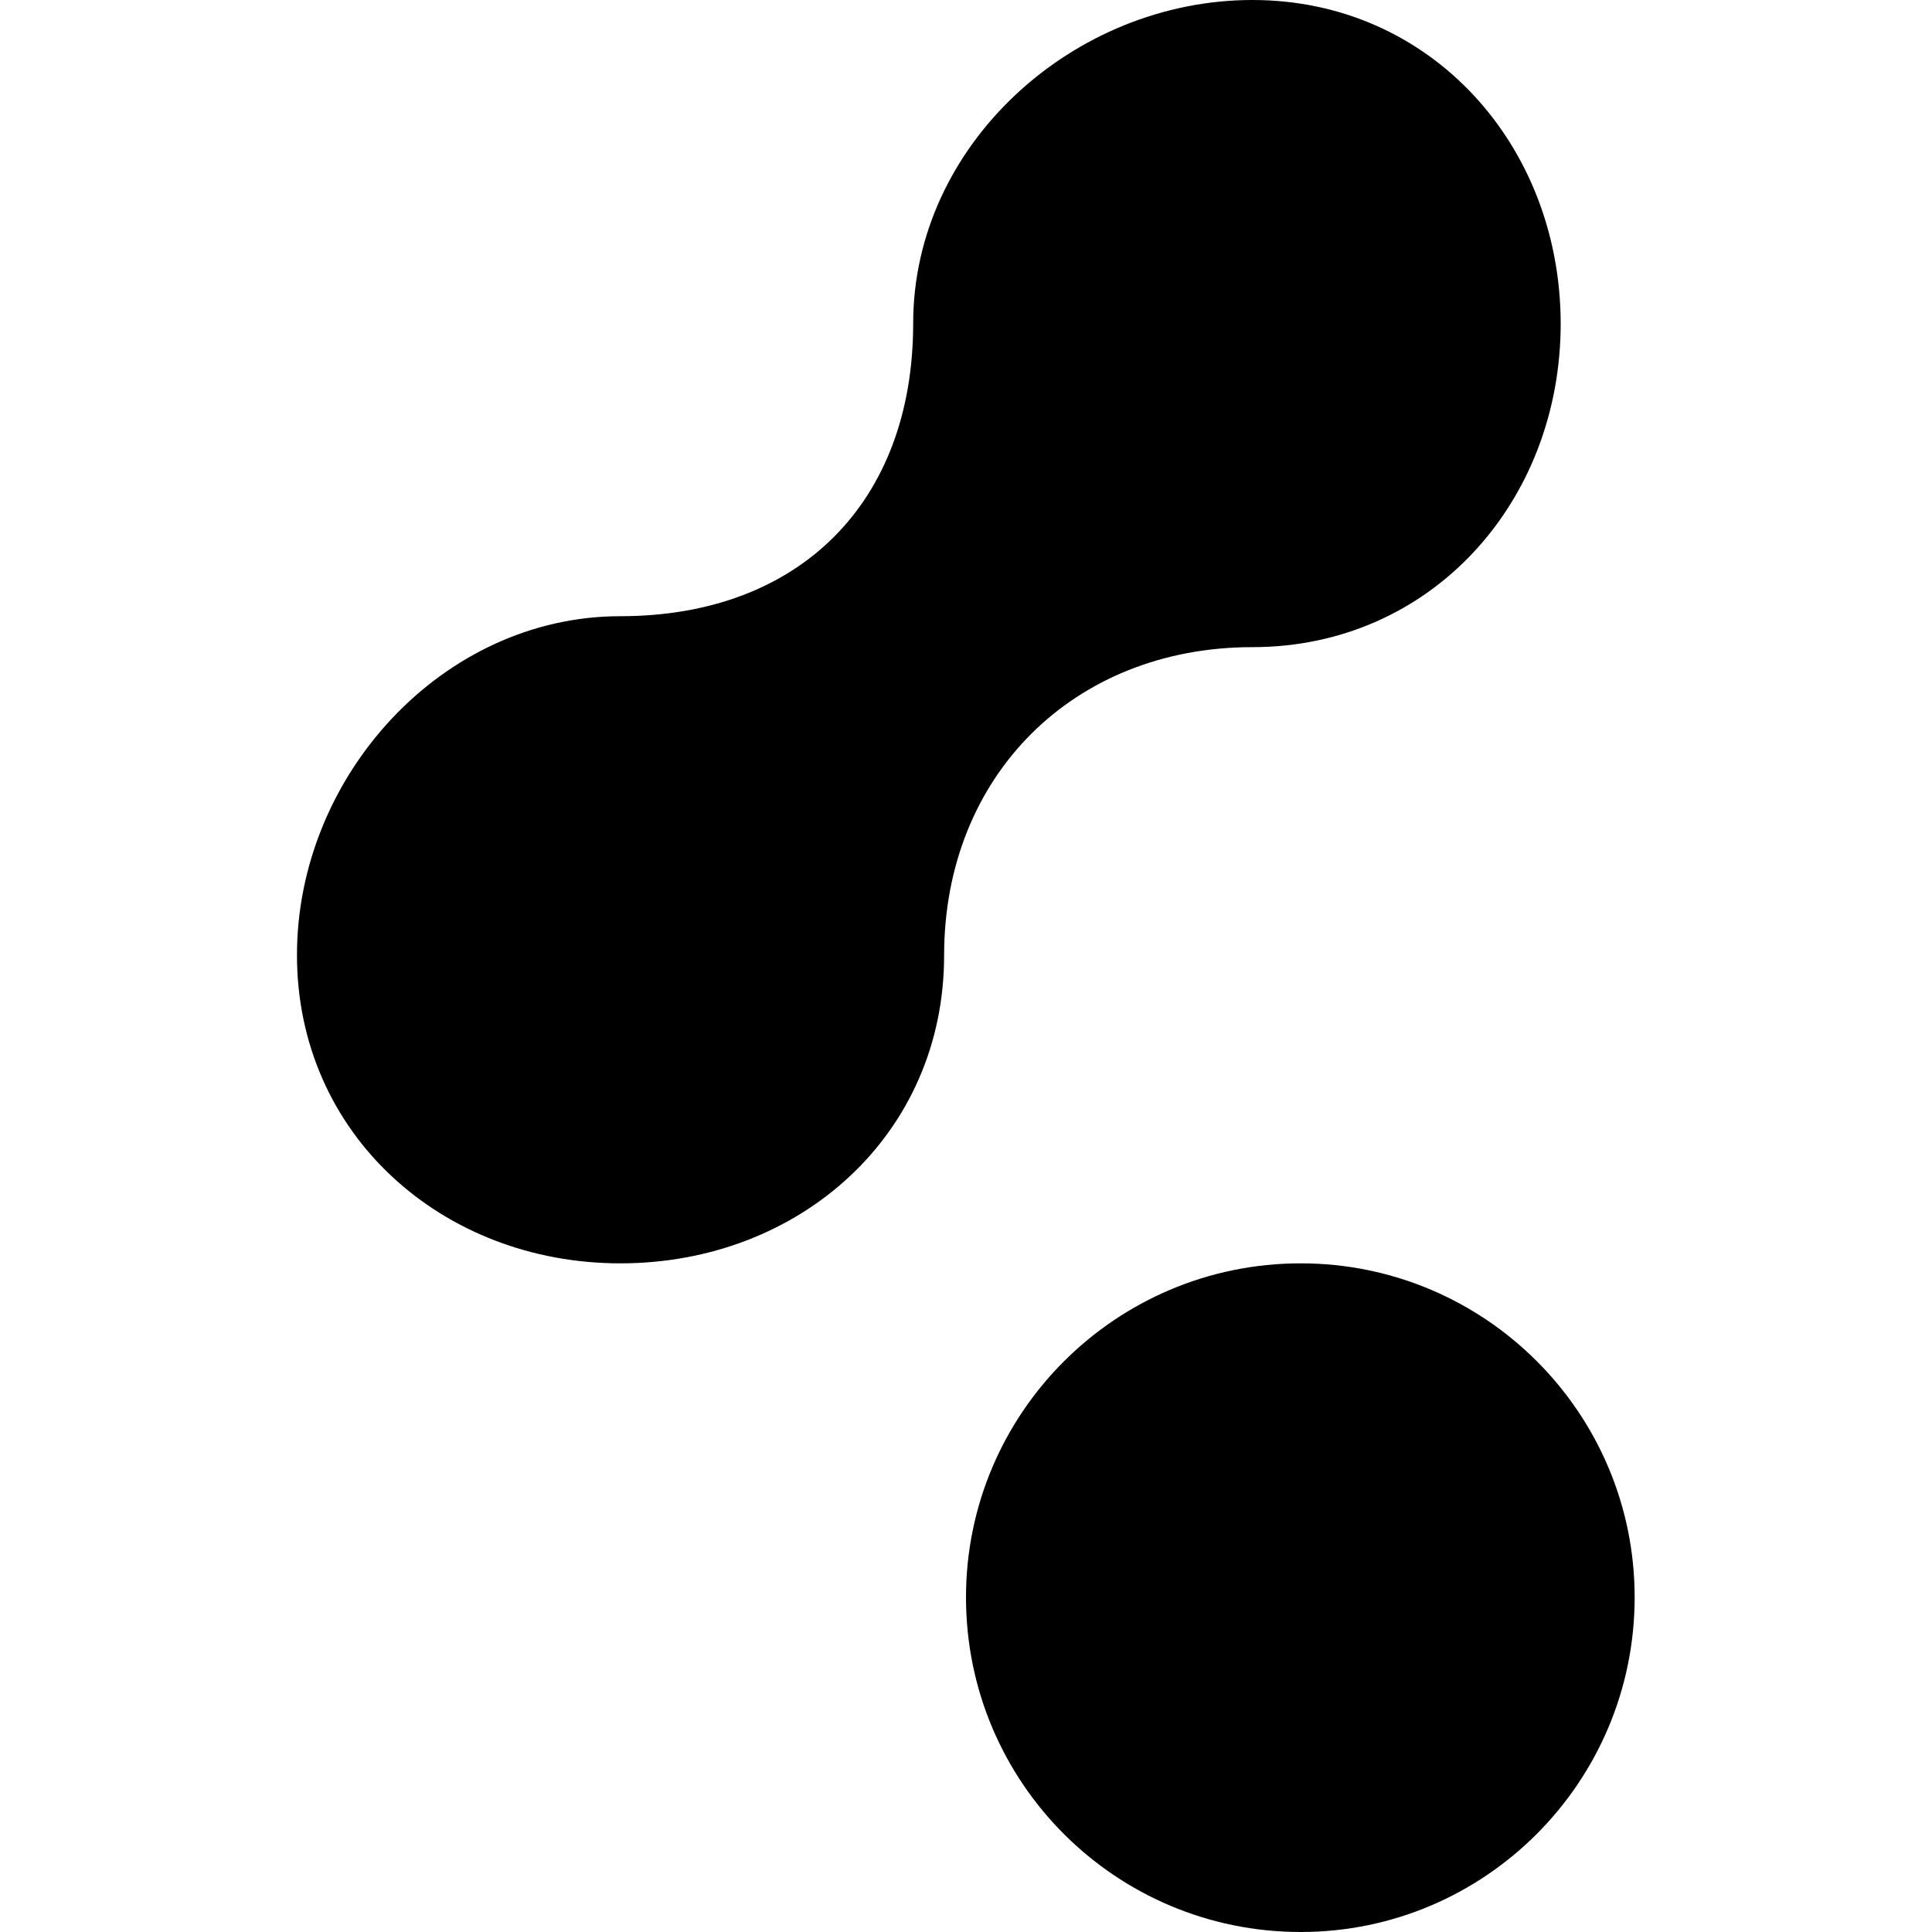 <?xml version="1.0" encoding="utf-8"?>
<!-- Generator: Adobe Illustrator 21.0.0, SVG Export Plug-In . SVG Version: 6.00 Build 0)  -->
<svg version="1.1" id="Layer_1" xmlns="http://www.w3.org/2000/svg" xmlns:xlink="http://www.w3.org/1999/xlink" x="0px" y="0px"
	 viewBox="0 0 512 512" style="enable-background:new 0 0 512 512;" xml:space="preserve">
<g>
	<path d="M331.9,0C284.4,0,242,38.4,242,85.7c0,47.5-30.2,77.6-77.6,77.6c-47.2,0-85.7,42.4-85.7,89.8s38.4,81.7,85.7,81.7
		c47.5,0,85.8-34.1,85.8-81.6s34.2-81.7,81.7-81.7c47.3,0,81.7-38.4,81.7-85.8C413.5,38.4,379.1,0,331.9,0z M344.7,334.8
		c-49,0-88.7,39.7-88.7,88.5c0,49.1,39.7,88.7,88.7,88.7c48.8,0,88.5-39.7,88.5-88.7C433.2,374.5,393.6,334.8,344.7,334.8z"/>
</g>
</svg>
